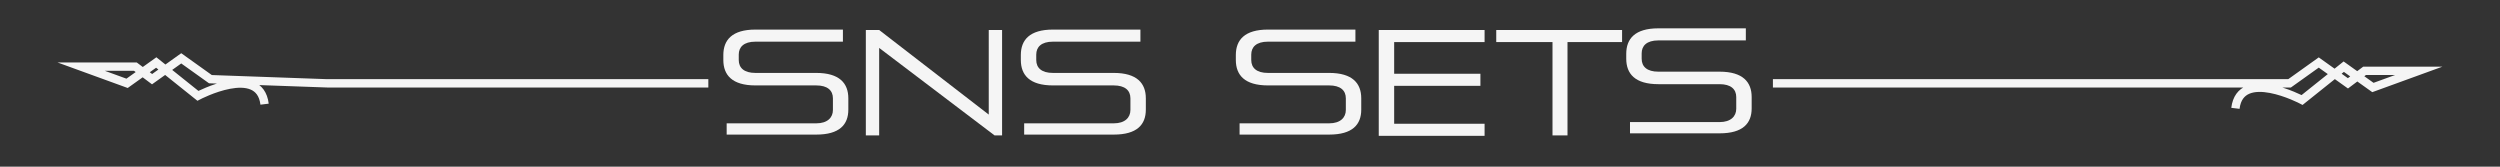 <?xml version="1.0" encoding="utf-8"?>
<!-- Generator: Adobe Illustrator 24.2.3, SVG Export Plug-In . SVG Version: 6.00 Build 0)  -->
<svg version="1.1" id="SNS_SET" xmlns="http://www.w3.org/2000/svg" xmlns:xlink="http://www.w3.org/1999/xlink" x="0px" y="0px"
	 viewBox="0 0 600 40" style="enable-background:new 0 0 600 40;" xml:space="preserve">
<rect x="0" y="0" width="600" height="40" fill="#333333" stroke="none"/>
<style type="text/css">
	.st0{fill:none;stroke:#F5F5F5;stroke-width:2;stroke-miterlimit:10;}
	.st1{fill:#F5F5F5;}
</style>
<path class="st0" d="M170,20H78.5l-28-1l-7-5l-7,5l-4-3h-13l11,4l7-5l10,8c0,0,14.8-7.8,16,2 M536.5,26c1.2-9.8,16-2,16-2l10-8l7,5
	l11-4h-13l-4,3l-7-5l-7,5h-124"/>
<g>
	<path class="st1" d="M174.4,32.5v-2.9h21.5c2.7,0,4-1.4,4-3.2v-2.8c0-1.9-1.3-3.1-4-3.1h-14.6c-5.6,0-7.7-2.5-7.7-6.1v-1.2
		c0-3.6,2.1-6.1,7.7-6.1h21V10h-21c-2.8,0-4,1.3-4,3.1v1.3c0,1.9,1.3,3.1,4,3.1h14.6c5.6,0,7.7,2.5,7.7,6.1v2.7c0,3.6-2.1,6-7.7,6
		h-21.5V32.5z"/>
	<path class="st1" d="M238.7,32.5l-27.7-21v21h-3.2V7.2h3.2l26.3,20.3V7.2h3.2v25.3H238.7z"/>
	<path class="st1" d="M245.8,32.5v-2.9h21.5c2.7,0,4-1.4,4-3.2v-2.8c0-1.9-1.3-3.1-4-3.1h-14.6c-5.6,0-7.7-2.5-7.7-6.1v-1.2
		c0-3.6,2.1-6.1,7.7-6.1h21V10h-21c-2.8,0-4,1.3-4,3.1v1.3c0,1.9,1.3,3.1,4,3.1h14.6c5.6,0,7.7,2.5,7.7,6.1v2.7c0,3.6-2.1,6-7.7,6
		h-21.5V32.5z"/>
	<path class="st1" d="M297.5,32.5v-2.9H319c2.7,0,4-1.4,4-3.2v-2.8c0-1.9-1.3-3.1-4-3.1h-14.7c-5.6,0-7.7-2.5-7.7-6.1v-1.2
		c0-3.6,2.1-6.1,7.7-6.1h21V10h-21c-2.8,0-4,1.3-4,3.1v1.3c0,1.9,1.3,3.1,4,3.1H319c5.6,0,7.7,2.5,7.7,6.1v2.7c0,3.6-2.1,6-7.7,6
		h-21.5V32.5z"/>
	<path class="st1" d="M330.9,32.5V7.2h25.4v2.9h-21.7v7.6h20.7v2.9h-20.7v9.1h21.7v2.9h-25.4V32.5z"/>
	<path class="st1" d="M372.6,32.5V10.1h-13.5V7.2h30.2v2.9h-13.1v22.4H372.6z"/>
	<path class="st1" d="M391.2,32.2v-2.9h21.5c2.7,0,4-1.4,4-3.2v-2.8c0-1.9-1.3-3.1-4-3.1H398c-5.6,0-7.7-2.5-7.7-6.1v-1.2
		c0-3.6,2.1-6.1,7.7-6.1h21v2.9h-21c-2.8,0-4,1.3-4,3.1v1.3c0,1.9,1.3,3.1,4,3.1h14.7c5.6,0,7.7,2.5,7.7,6.1V26c0,3.6-2.1,6-7.7,6
		h-21.5V32.2z"/>
</g>
</svg>
